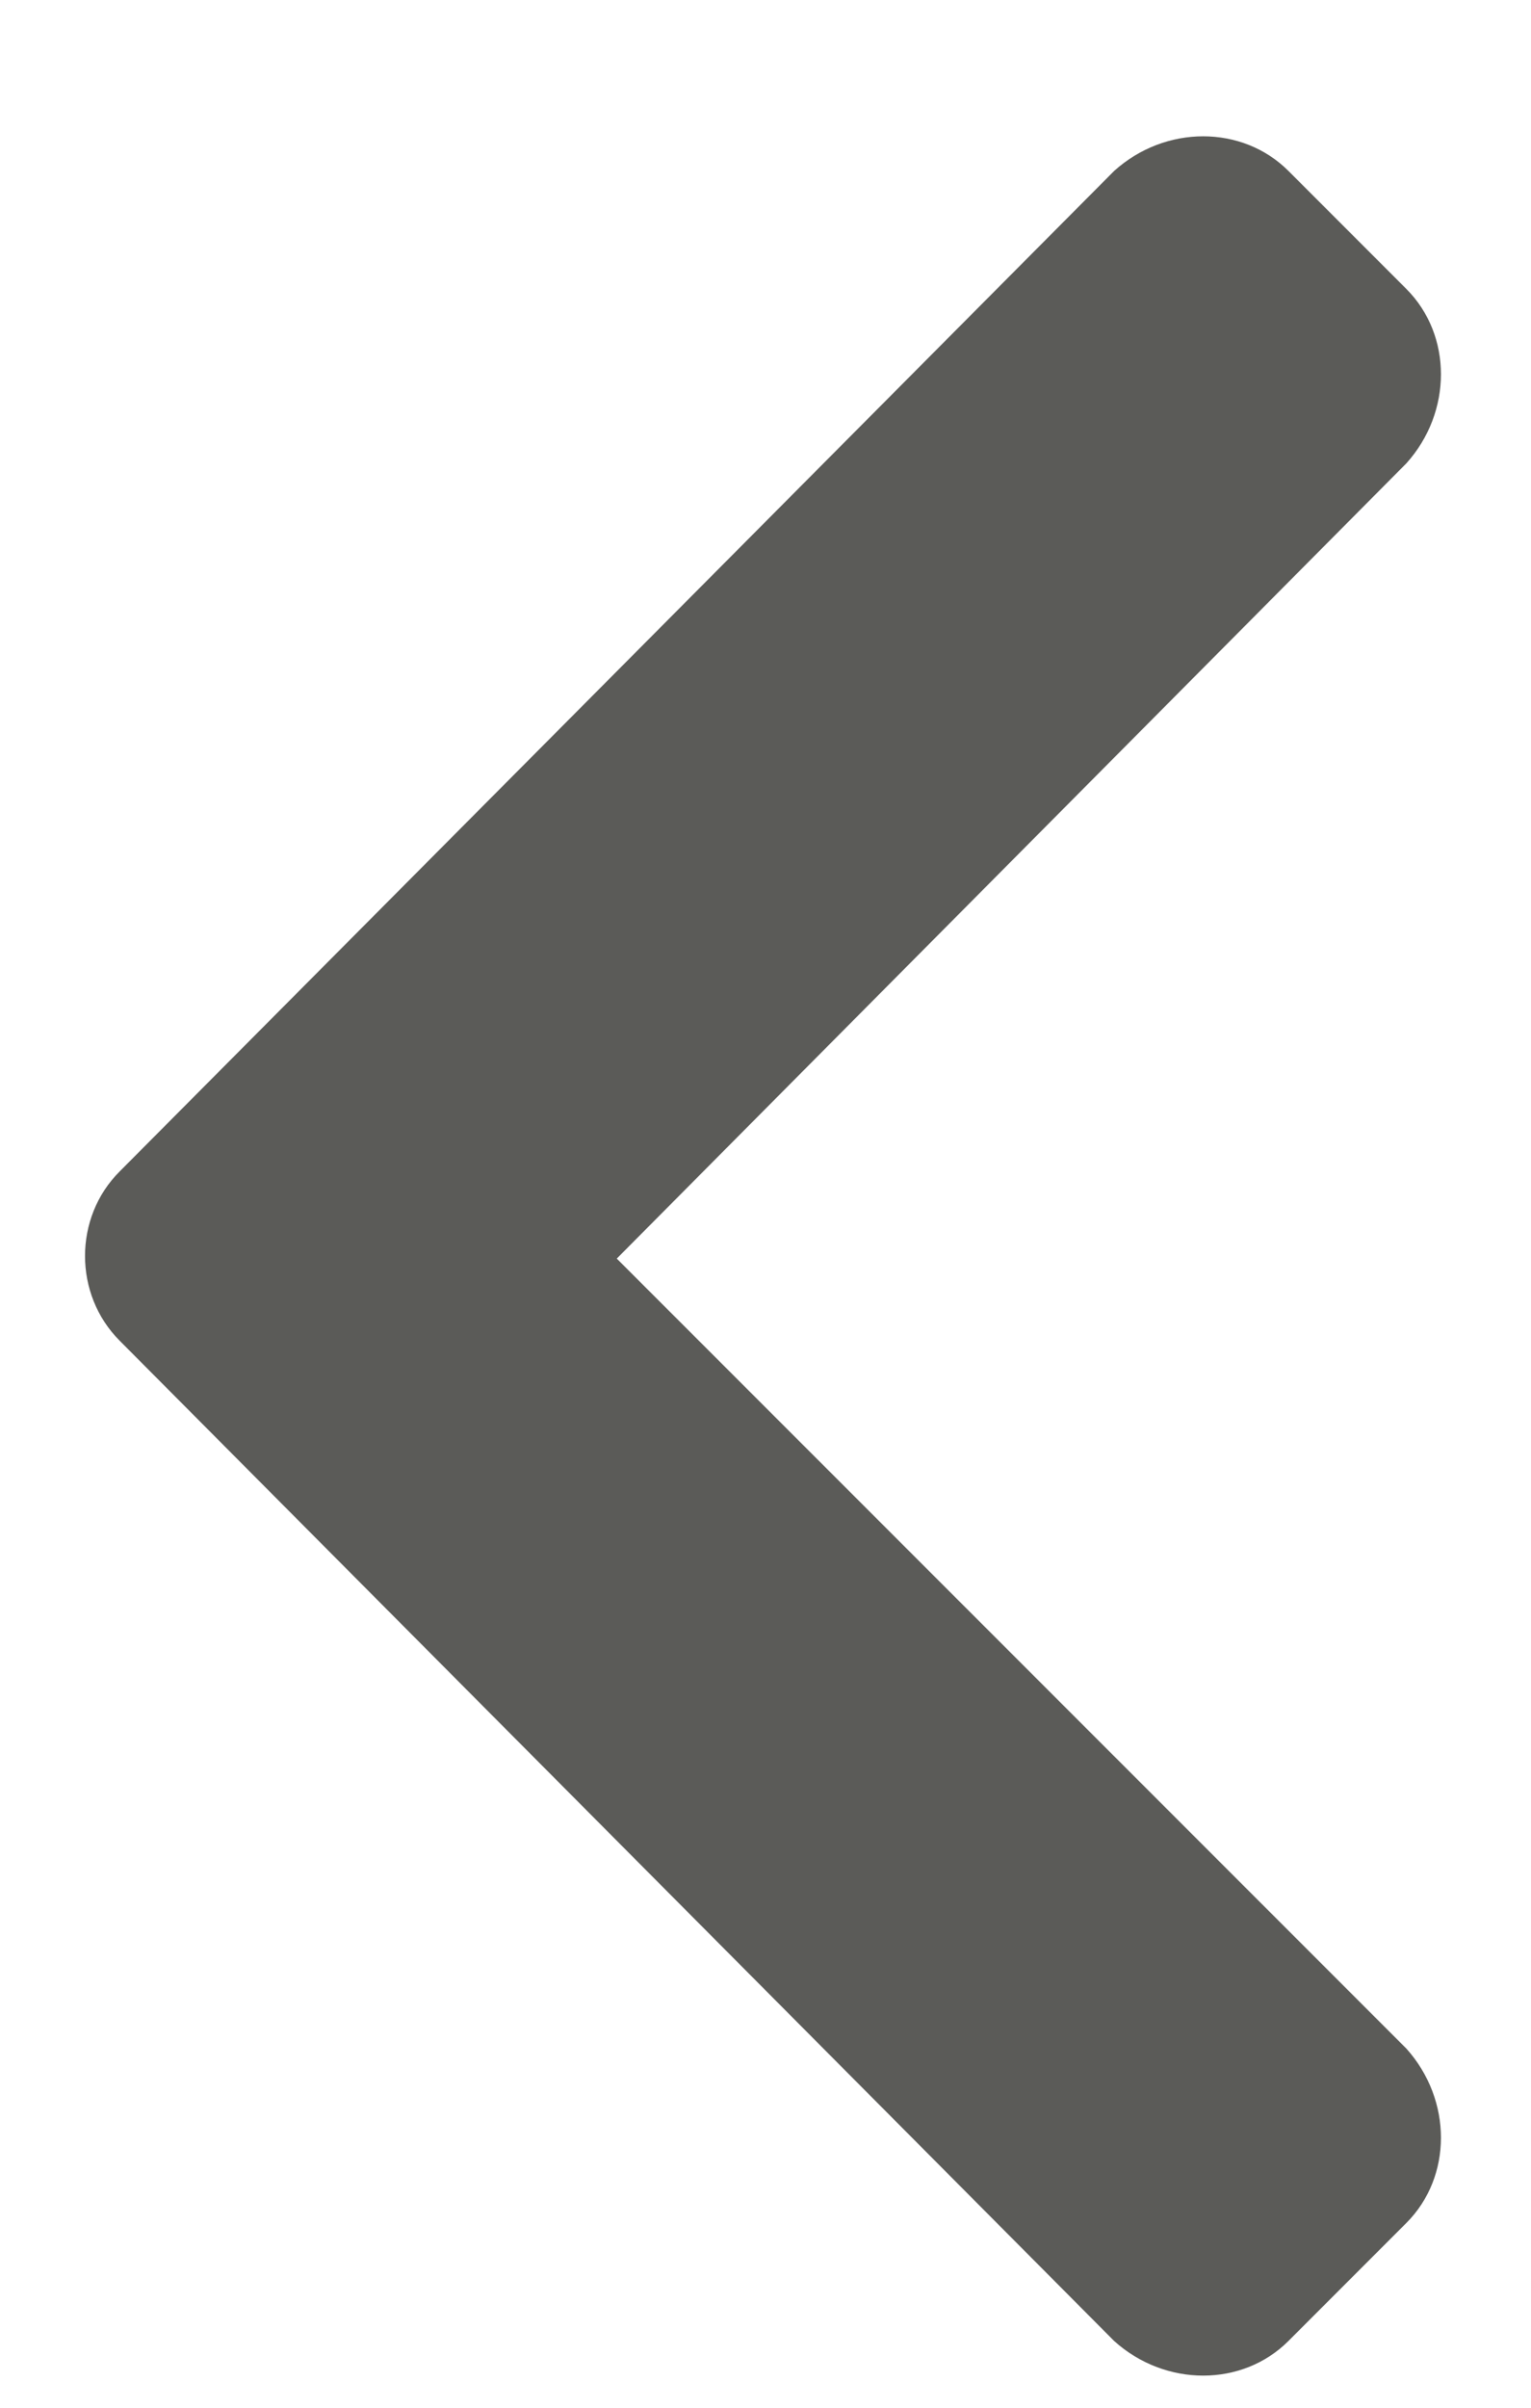 <svg width="7" height="11" viewBox="0 0 7 11" fill="none" xmlns="http://www.w3.org/2000/svg">
<path d="M0.547 5.352L5.094 0.781C5.328 0.57 5.68 0.57 5.891 0.781L6.43 1.32C6.641 1.531 6.641 1.883 6.43 2.117L2.82 5.75L6.43 9.359C6.641 9.594 6.641 9.945 6.43 10.156L5.891 10.695C5.68 10.906 5.328 10.906 5.094 10.695L0.547 6.125C0.336 5.914 0.336 5.562 0.547 5.352Z" fill="#5B5B58"/>
</svg>
